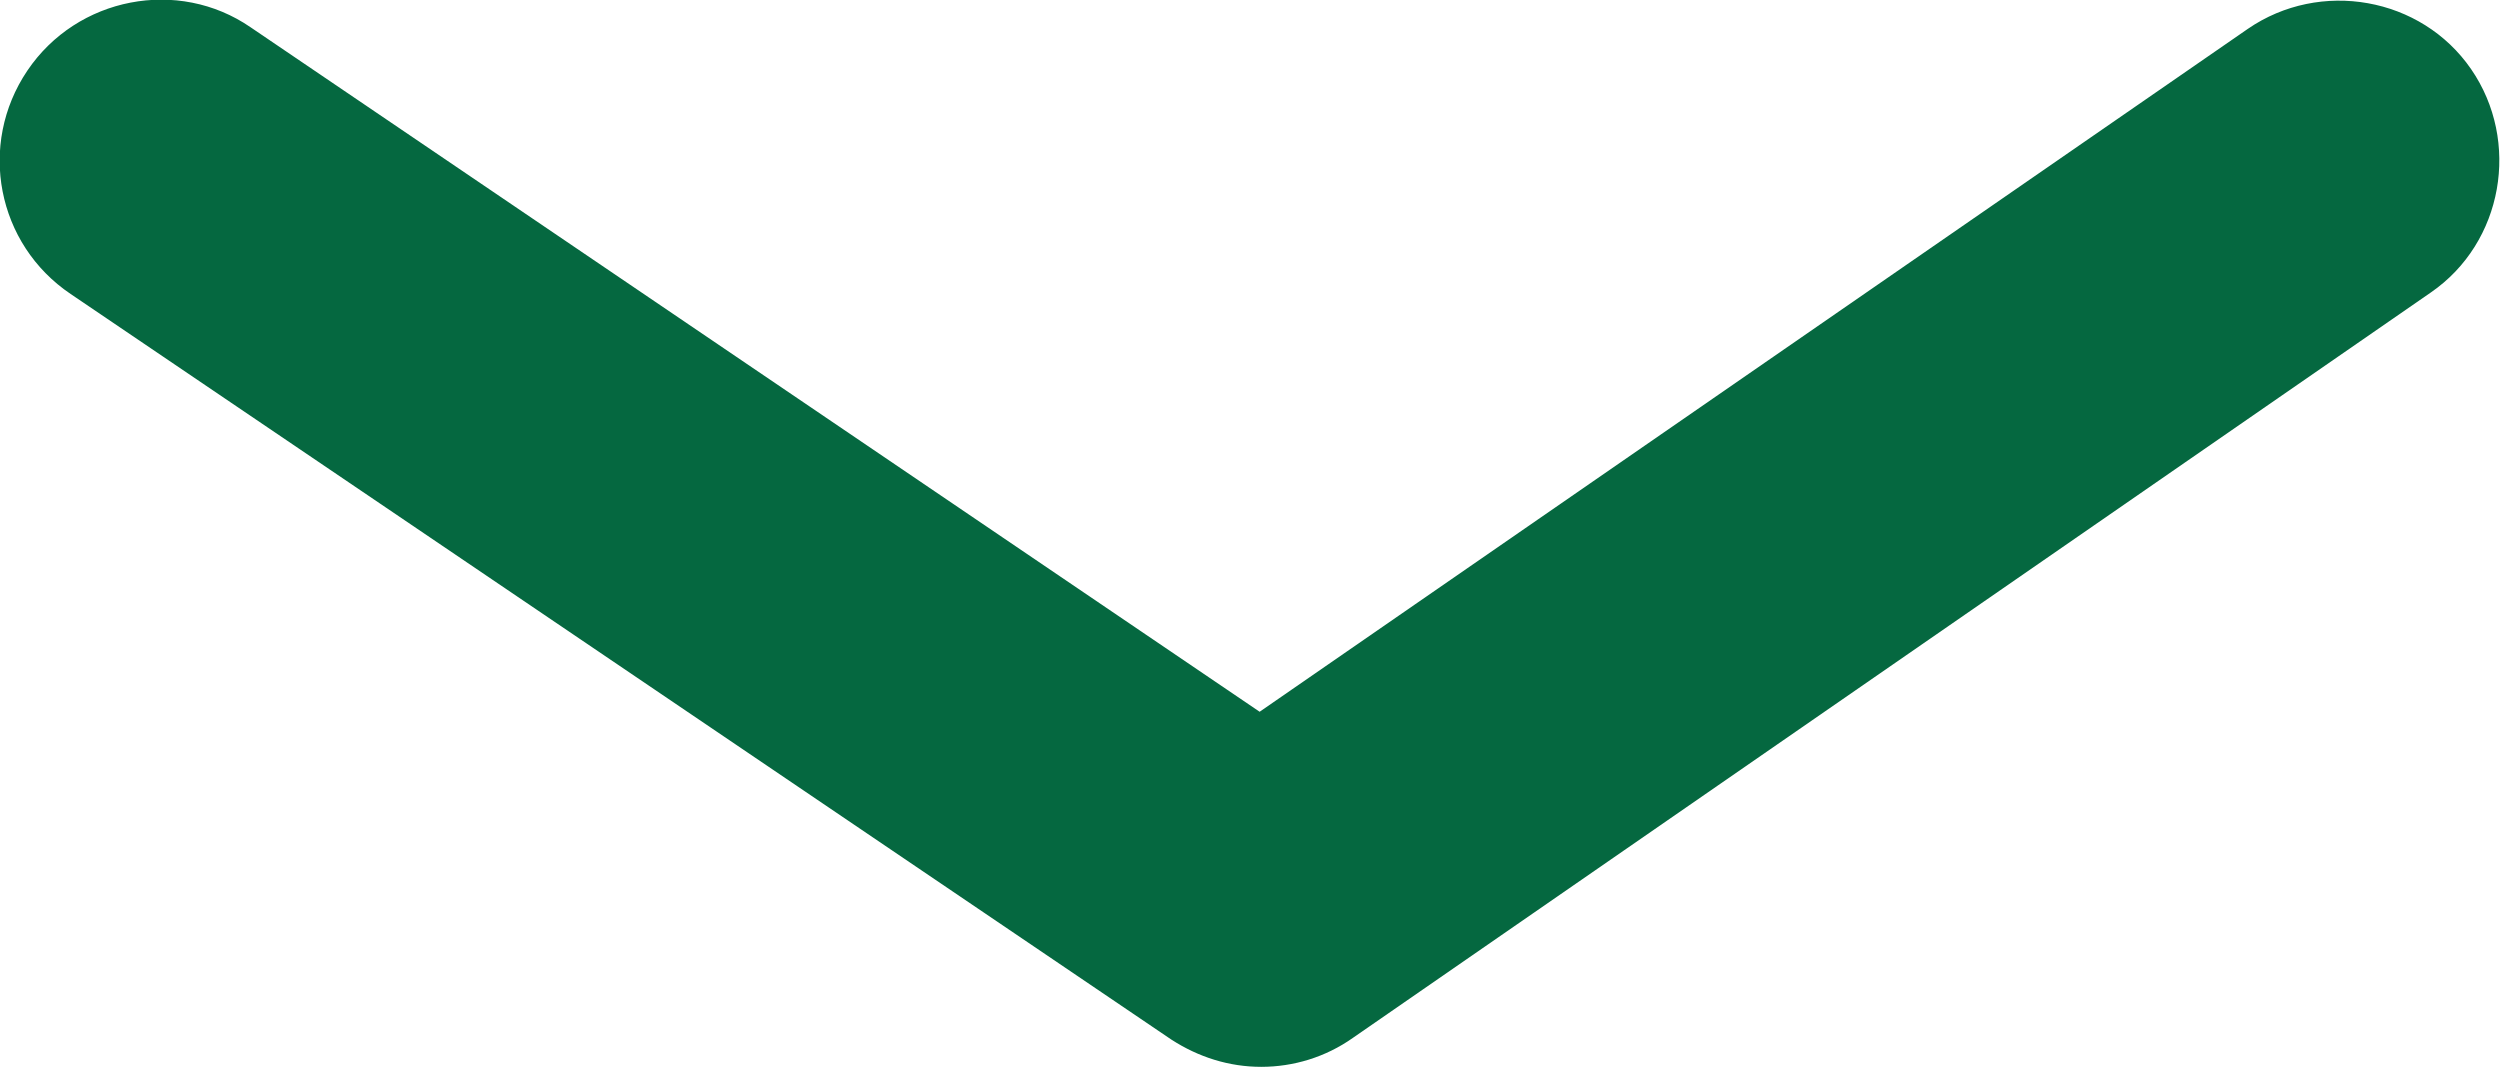 <?xml version="1.0" encoding="UTF-8"?><svg id="b" xmlns="http://www.w3.org/2000/svg" width="15.56" height="6.64" viewBox="0 0 15.56 6.64"><defs><style>.d{fill:#056840;}</style></defs><g id="c"><path class="d" d="M7.85,6.64c-.2,0-.39-.06-.56-.17L.44,1.83C-.02,1.52-.14,.9,.17,.44,.48-.02,1.11-.14,1.56,.17L7.84,4.43,13.99,.18c.45-.31,1.08-.2,1.39,.25,.31,.45,.2,1.08-.25,1.39l-6.71,4.64c-.17,.12-.37,.18-.57,.18Z"/></g></svg>
